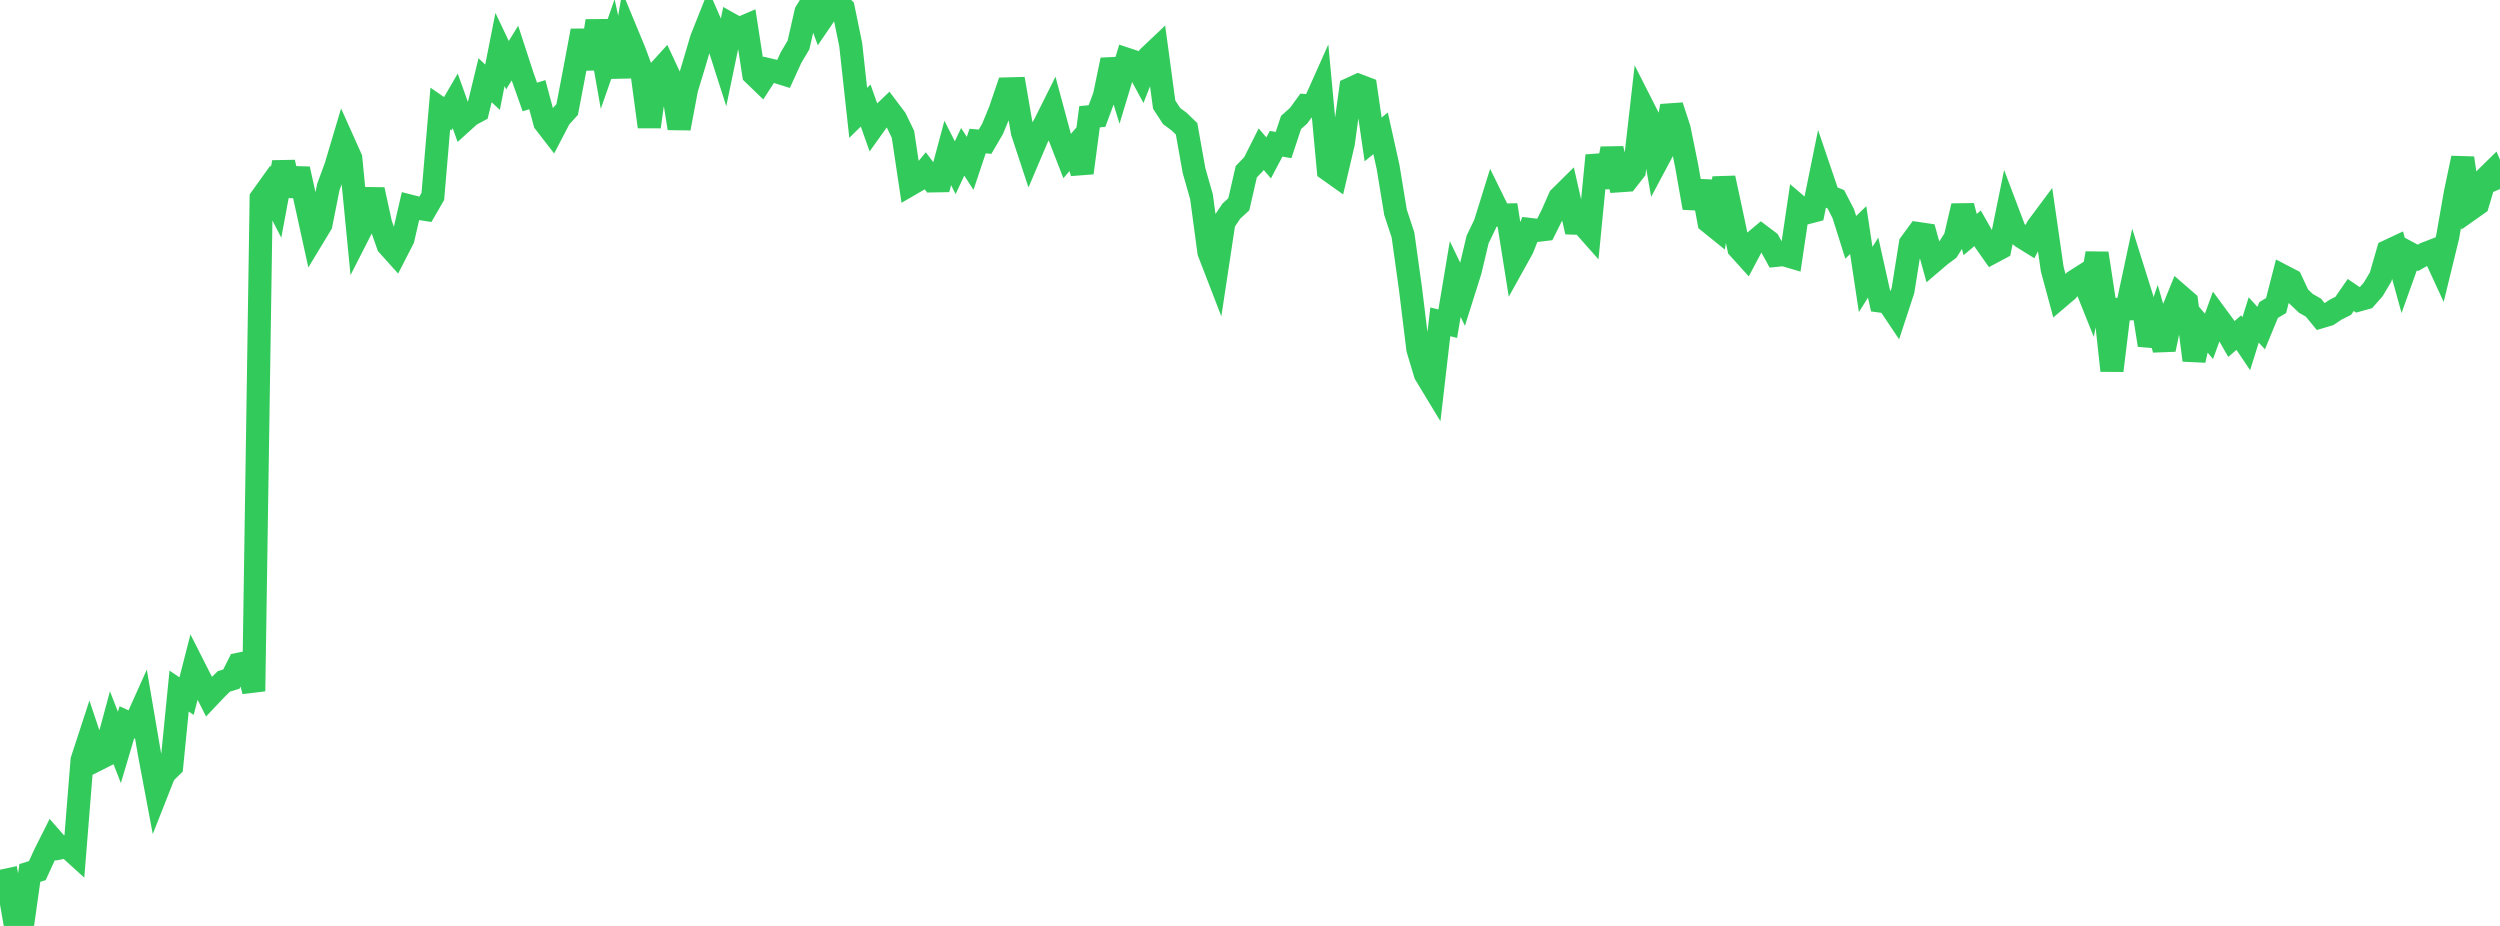<?xml version="1.0" standalone="no"?>
<!DOCTYPE svg PUBLIC "-//W3C//DTD SVG 1.1//EN" "http://www.w3.org/Graphics/SVG/1.1/DTD/svg11.dtd">

<svg width="135" height="50" viewBox="0 0 135 50" preserveAspectRatio="none" 
  xmlns="http://www.w3.org/2000/svg"
  xmlns:xlink="http://www.w3.org/1999/xlink">


<polyline points="0.0, 47.603 0.403, 47.516 0.806, 49.827 1.209, 50.0 1.612, 47.138 2.015, 47.014 2.418, 46.135 2.821, 45.331 3.224, 45.79 3.627, 45.71 4.03, 46.076 4.433, 41.052 4.836, 39.818 5.239, 41.019 5.642, 40.816 6.045, 39.326 6.448, 40.36 6.851, 39.003 7.254, 39.186 7.657, 38.288 8.06, 40.651 8.463, 42.795 8.866, 41.774 9.269, 41.379 9.672, 37.318 10.075, 37.591 10.478, 36.021 10.881, 36.816 11.284, 37.616 11.687, 37.191 12.09, 36.794 12.493, 36.672 12.896, 35.869 13.299, 35.785 13.701, 37.324 14.104, 10.703 14.507, 10.14 14.91, 10.925 15.313, 8.765 15.716, 10.548 16.119, 9.126 16.522, 10.945 16.925, 12.781 17.328, 12.115 17.731, 10.094 18.134, 8.999 18.537, 7.647 18.94, 8.545 19.343, 12.667 19.746, 11.876 20.149, 10.244 20.552, 12.089 20.955, 13.233 21.358, 13.681 21.761, 12.894 22.164, 11.139 22.567, 11.242 22.97, 11.305 23.373, 10.607 23.776, 5.861 24.179, 6.14 24.582, 5.447 24.985, 6.574 25.388, 6.209 25.791, 5.993 26.194, 4.333 26.597, 4.71 27.0, 2.672 27.403, 3.52 27.806, 2.866 28.209, 4.104 28.612, 5.237 29.015, 5.113 29.418, 6.612 29.821, 7.133 30.224, 6.358 30.627, 5.914 31.03, 3.81 31.433, 1.659 31.836, 3.707 32.239, 1.132 32.642, 3.413 33.045, 2.261 33.448, 4.134 33.851, 1.797 34.254, 2.771 34.657, 3.855 35.06, 6.845 35.463, 3.981 35.866, 3.538 36.269, 4.403 36.672, 6.929 37.075, 4.795 37.478, 3.472 37.881, 2.104 38.284, 1.091 38.687, 2.02 39.09, 3.28 39.493, 1.339 39.896, 1.565 40.299, 1.393 40.701, 4.003 41.104, 4.392 41.507, 3.767 41.91, 3.862 42.313, 3.988 42.716, 3.108 43.119, 2.428 43.522, 0.656 43.925, 0.0 44.328, 1.092 44.731, 0.502 45.134, 0.06 45.537, 0.455 45.94, 2.419 46.343, 6.094 46.746, 5.697 47.149, 6.838 47.552, 6.273 47.955, 5.888 48.358, 6.422 48.761, 7.254 49.164, 9.95 49.567, 9.716 49.97, 9.23 50.373, 9.766 50.776, 9.759 51.179, 8.259 51.582, 9.056 51.985, 8.198 52.388, 8.822 52.791, 7.618 53.194, 7.652 53.597, 6.962 54.0, 5.985 54.403, 4.802 54.806, 4.791 55.209, 7.131 55.612, 8.353 56.015, 7.405 56.418, 6.701 56.821, 5.893 57.224, 7.386 57.627, 8.425 58.03, 7.955 58.433, 9.334 58.836, 6.305 59.239, 6.266 59.642, 5.175 60.045, 3.237 60.448, 4.541 60.851, 3.205 61.254, 3.338 61.657, 4.082 62.06, 3.054 62.463, 2.672 62.866, 5.65 63.269, 6.269 63.672, 6.566 64.075, 6.955 64.478, 9.214 64.881, 10.624 65.284, 13.617 65.687, 14.661 66.09, 12.002 66.493, 11.401 66.896, 11.029 67.299, 9.272 67.701, 8.855 68.104, 8.055 68.507, 8.527 68.91, 7.762 69.313, 7.833 69.716, 6.614 70.119, 6.255 70.522, 5.704 70.925, 5.732 71.328, 4.83 71.731, 9.165 72.134, 9.451 72.537, 7.738 72.94, 4.794 73.343, 4.61 73.746, 4.763 74.149, 7.529 74.552, 7.2 74.955, 9.011 75.358, 11.465 75.761, 12.685 76.164, 15.576 76.567, 18.858 76.97, 20.198 77.373, 20.864 77.776, 17.379 78.179, 17.479 78.582, 15.068 78.985, 15.904 79.388, 14.627 79.791, 12.931 80.194, 12.095 80.597, 10.799 81.0, 11.619 81.403, 11.61 81.806, 14.138 82.209, 13.412 82.612, 12.392 83.015, 12.439 83.418, 12.39 83.821, 11.582 84.224, 10.671 84.627, 10.272 85.03, 12.049 85.433, 12.063 85.836, 12.518 86.239, 8.395 86.642, 10.094 87.045, 8.029 87.448, 9.76 87.851, 9.732 88.254, 9.214 88.657, 5.669 89.06, 6.463 89.463, 8.737 89.866, 7.981 90.269, 5.723 90.672, 6.952 91.075, 8.933 91.478, 11.222 91.881, 9.807 92.284, 11.981 92.687, 12.306 93.09, 9.613 93.493, 11.487 93.896, 13.398 94.299, 13.844 94.701, 13.085 95.104, 12.747 95.507, 13.051 95.91, 13.788 96.313, 13.746 96.716, 13.865 97.119, 11.154 97.522, 11.498 97.925, 11.393 98.328, 9.41 98.731, 10.596 99.134, 10.758 99.537, 11.537 99.94, 12.815 100.343, 12.425 100.746, 15.093 101.149, 14.45 101.552, 16.256 101.955, 16.309 102.358, 16.91 102.761, 15.682 103.164, 13.161 103.567, 12.611 103.97, 12.671 104.373, 14.13 104.776, 13.786 105.179, 13.486 105.582, 12.85 105.985, 11.122 106.388, 12.666 106.791, 12.328 107.194, 13.04 107.597, 13.614 108.0, 13.399 108.403, 11.421 108.806, 12.485 109.209, 12.806 109.612, 13.057 110.015, 12.278 110.418, 11.737 110.821, 14.534 111.224, 16.029 111.627, 15.687 112.03, 15.188 112.433, 14.932 112.836, 15.938 113.239, 13.68 113.642, 16.311 114.045, 20.012 114.448, 16.704 114.851, 16.684 115.254, 14.798 115.657, 16.081 116.06, 18.631 116.463, 17.463 116.866, 18.869 117.269, 16.937 117.672, 15.946 118.075, 16.296 118.478, 19.451 118.881, 17.687 119.284, 18.162 119.687, 17.056 120.09, 17.603 120.493, 18.307 120.896, 17.961 121.299, 18.561 121.701, 17.277 122.104, 17.717 122.507, 16.74 122.91, 16.499 123.313, 14.929 123.716, 15.138 124.119, 16.001 124.522, 16.385 124.925, 16.613 125.328, 17.104 125.731, 16.984 126.134, 16.716 126.537, 16.514 126.94, 15.929 127.343, 16.201 127.746, 16.09 128.149, 15.633 128.552, 14.958 128.955, 13.565 129.358, 13.376 129.761, 14.835 130.164, 13.709 130.567, 13.925 130.97, 13.697 131.373, 13.542 131.776, 14.416 132.179, 12.764 132.582, 10.457 132.985, 8.537 133.388, 11.299 133.791, 11.015 134.194, 9.666 134.597, 9.27 135.0, 10.209" fill="none" stroke="#32ca5b" stroke-width="1.25"/>

</svg>